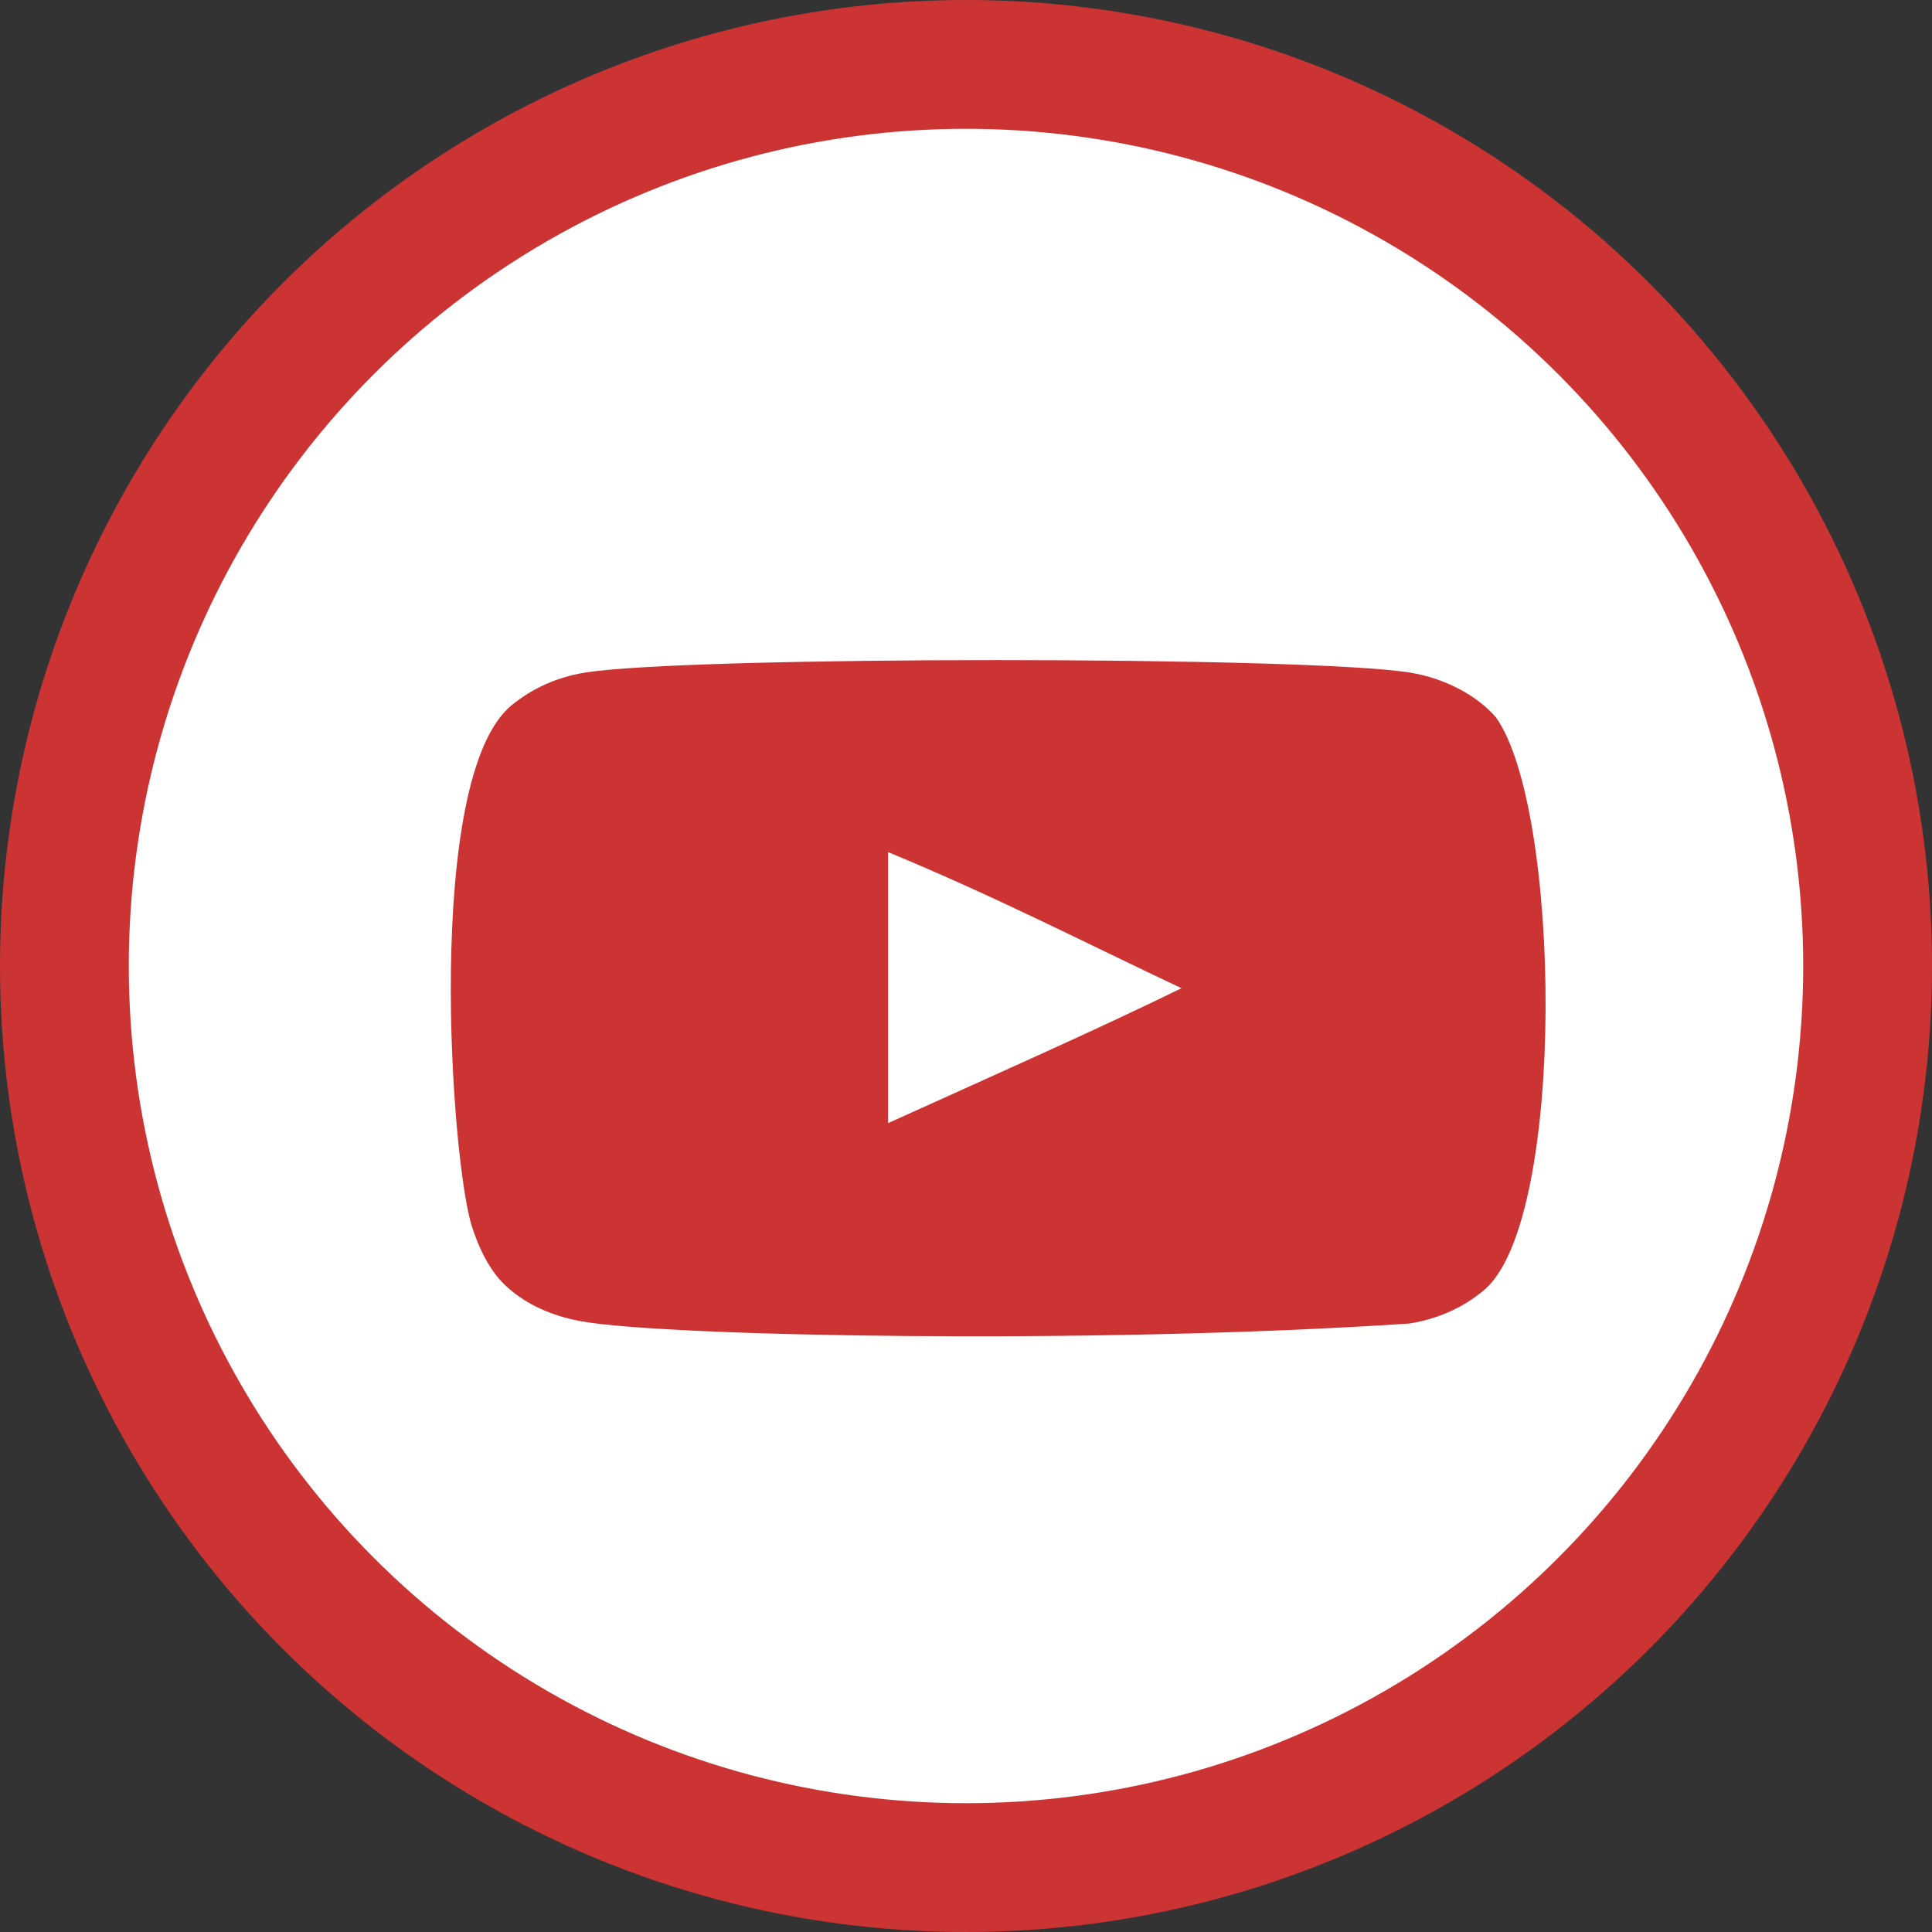 <svg width="30" height="30" viewBox="0 0 30 30" fill="none" xmlns="http://www.w3.org/2000/svg">
<rect x="0" y="0" width="30" height="30" fill="#333333" stroke="none"/>
<circle cx="15" cy="15" r="14" fill="white" stroke="#CC3434" stroke-width="2"/>
<g clip-path="url(#clip0_624_19)">
<path fill-rule="evenodd" clip-rule="evenodd" d="M13.79 17.44V13.231C15.483 13.934 16.795 14.613 18.346 15.345C17.067 15.971 15.483 16.674 13.79 17.44ZM23.227 11.137C22.935 10.798 22.437 10.534 21.907 10.446C20.349 10.185 10.63 10.184 9.073 10.446C8.648 10.516 8.27 10.686 7.945 10.95C6.575 12.072 7.004 18.089 7.334 19.063C7.473 19.485 7.653 19.789 7.879 19.989C8.17 20.253 8.569 20.435 9.027 20.517C10.309 20.751 16.918 20.881 21.88 20.552C22.337 20.481 22.742 20.294 23.061 20.018C24.328 18.901 24.242 12.547 23.227 11.137Z" fill="#CC3434"/>
</g>
<defs>
<clipPath id="clip0_624_19">
<rect width="17" height="15" fill="white" transform="translate(7 8)"/>
</clipPath>
</defs>
</svg>

